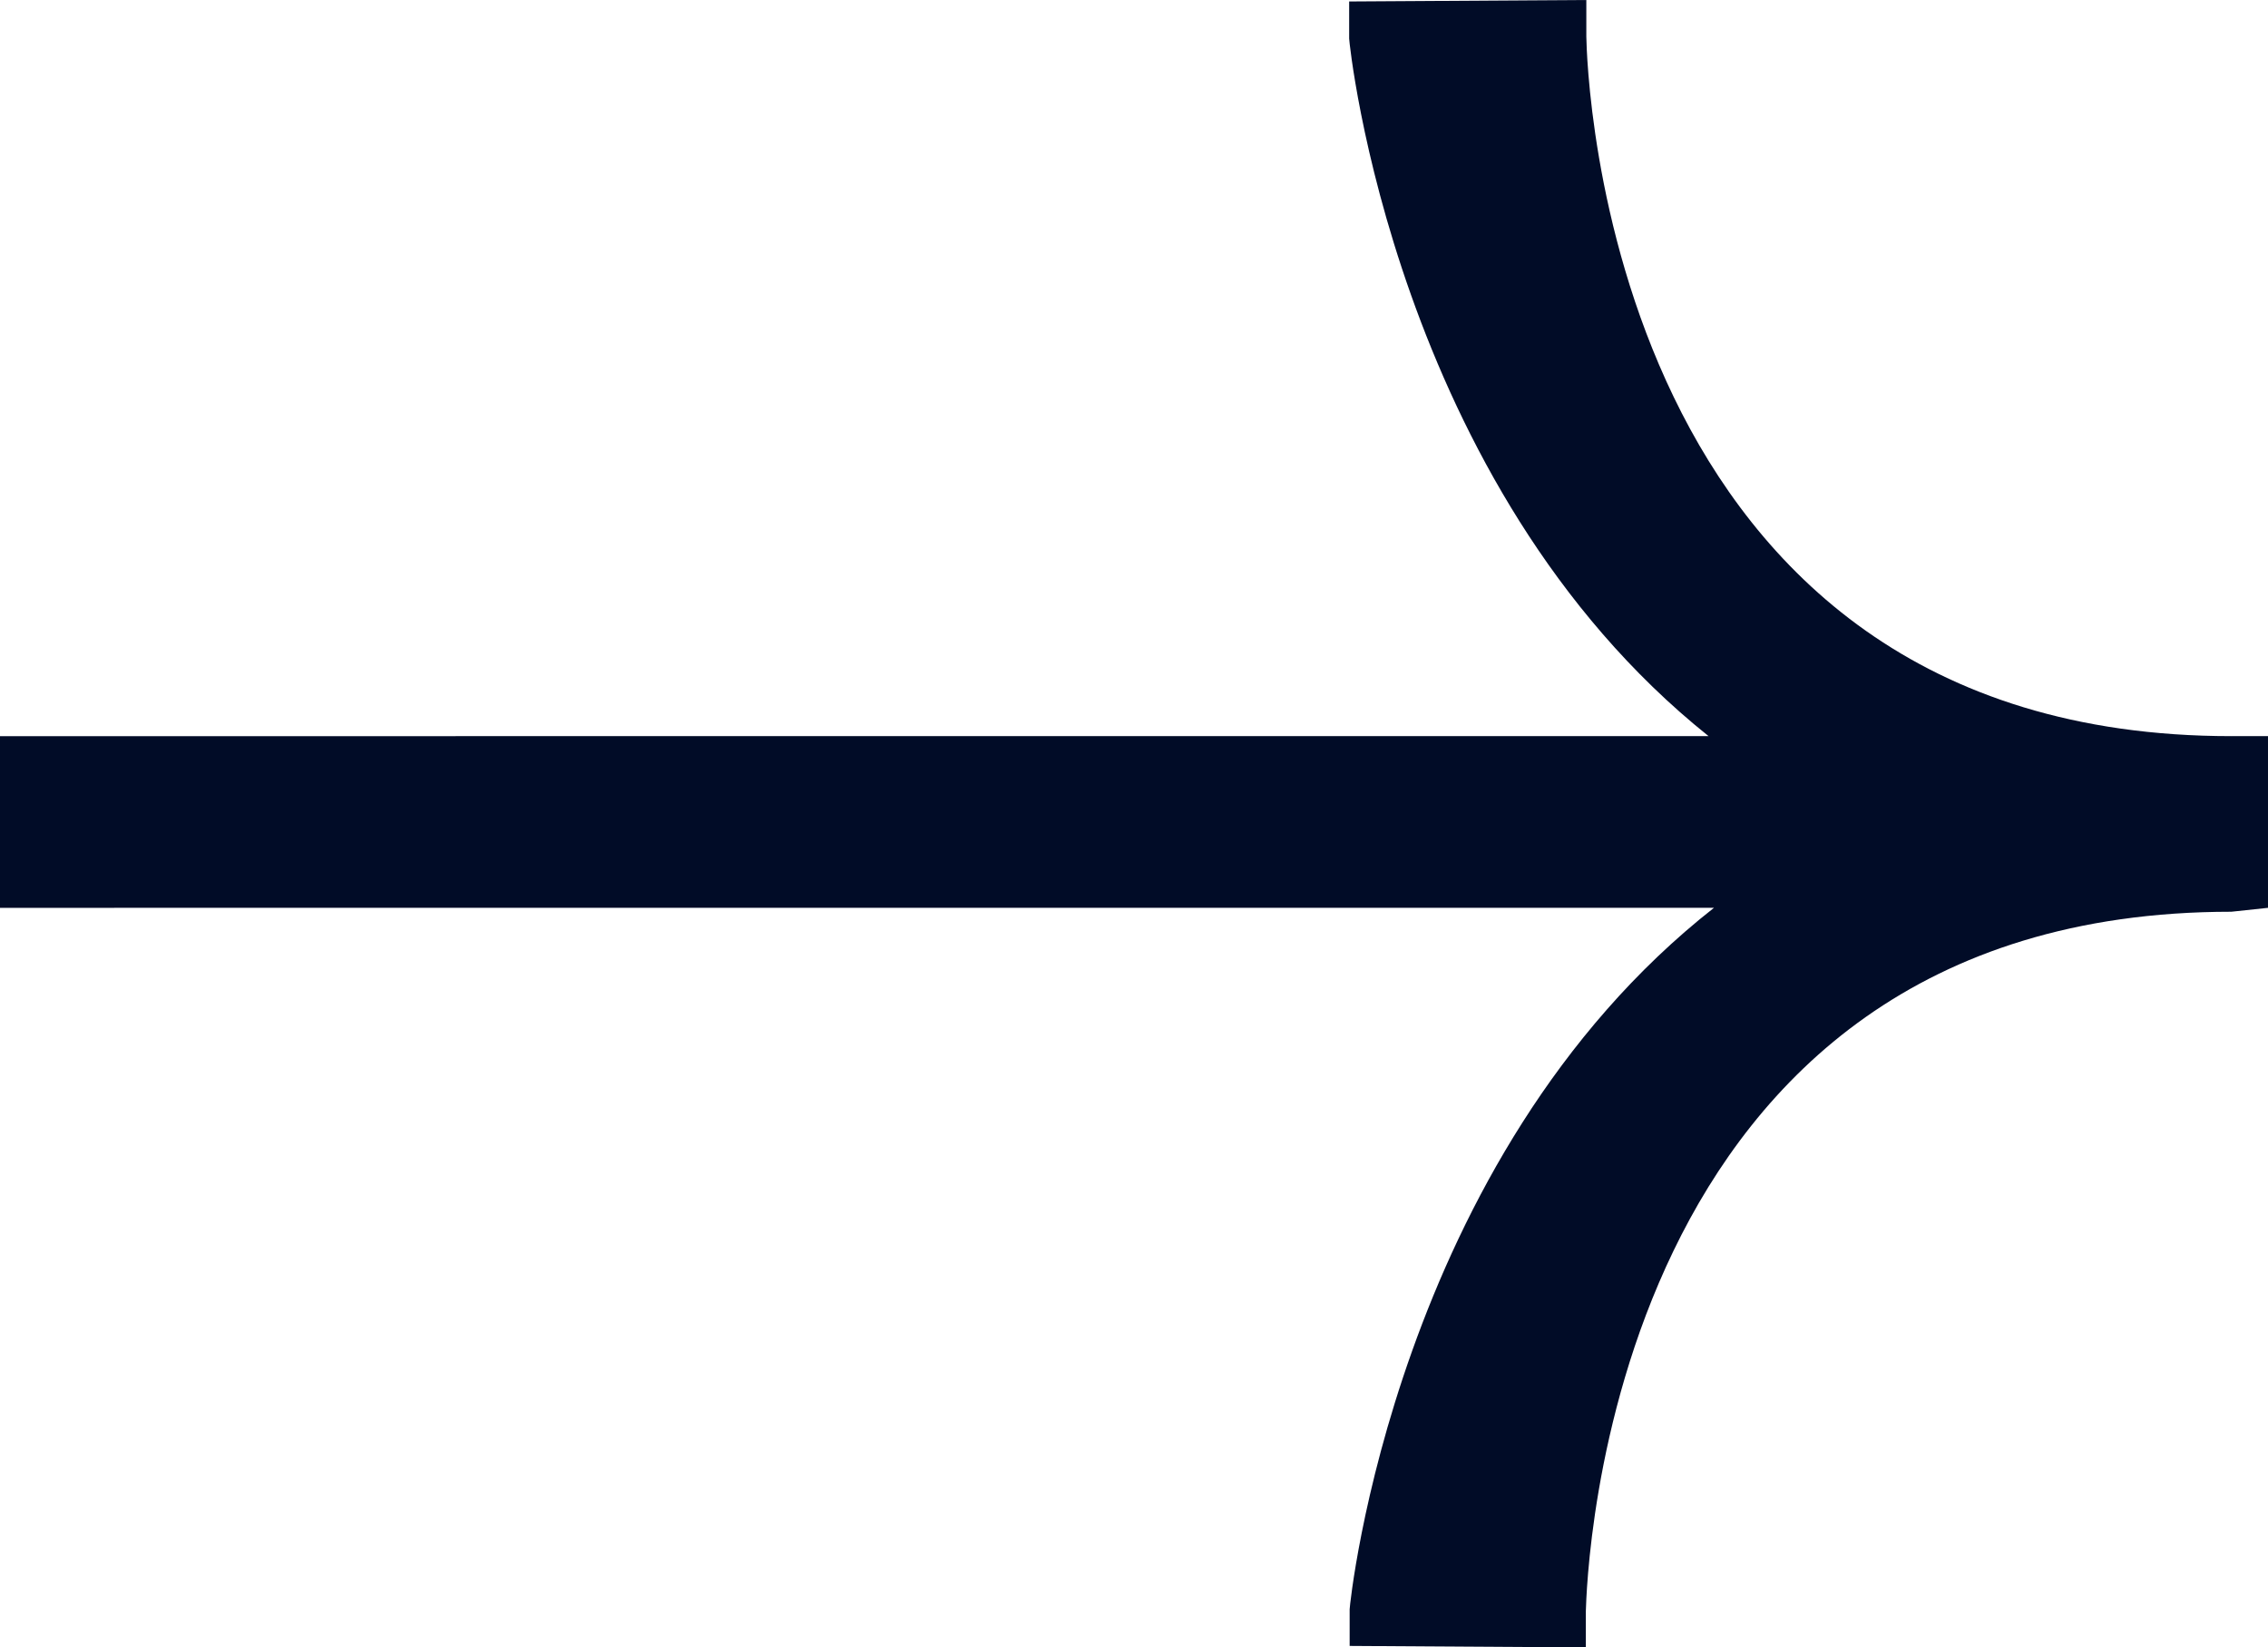 <?xml version="1.0" encoding="UTF-8"?><svg id="Calque_3" xmlns="http://www.w3.org/2000/svg" viewBox="0 0 46.38 33.68"><defs><style>.cls-1{fill:#010c27;}</style></defs><path class="cls-1" d="M45.63,15.05c-12.83,0-13.18-13.72-13.19-14.3V0s-4.85,.03-4.85,.03V.79c0,.09,.92,9.12,7.35,14.26H0v3.51H35.05c-6.52,5.12-7.45,14.24-7.45,14.34v.75s4.83,.03,4.83,.03v-.74c.02-.58,.36-14.3,13.2-14.3l.75-.08v-3.51h-.75Z"/></svg>